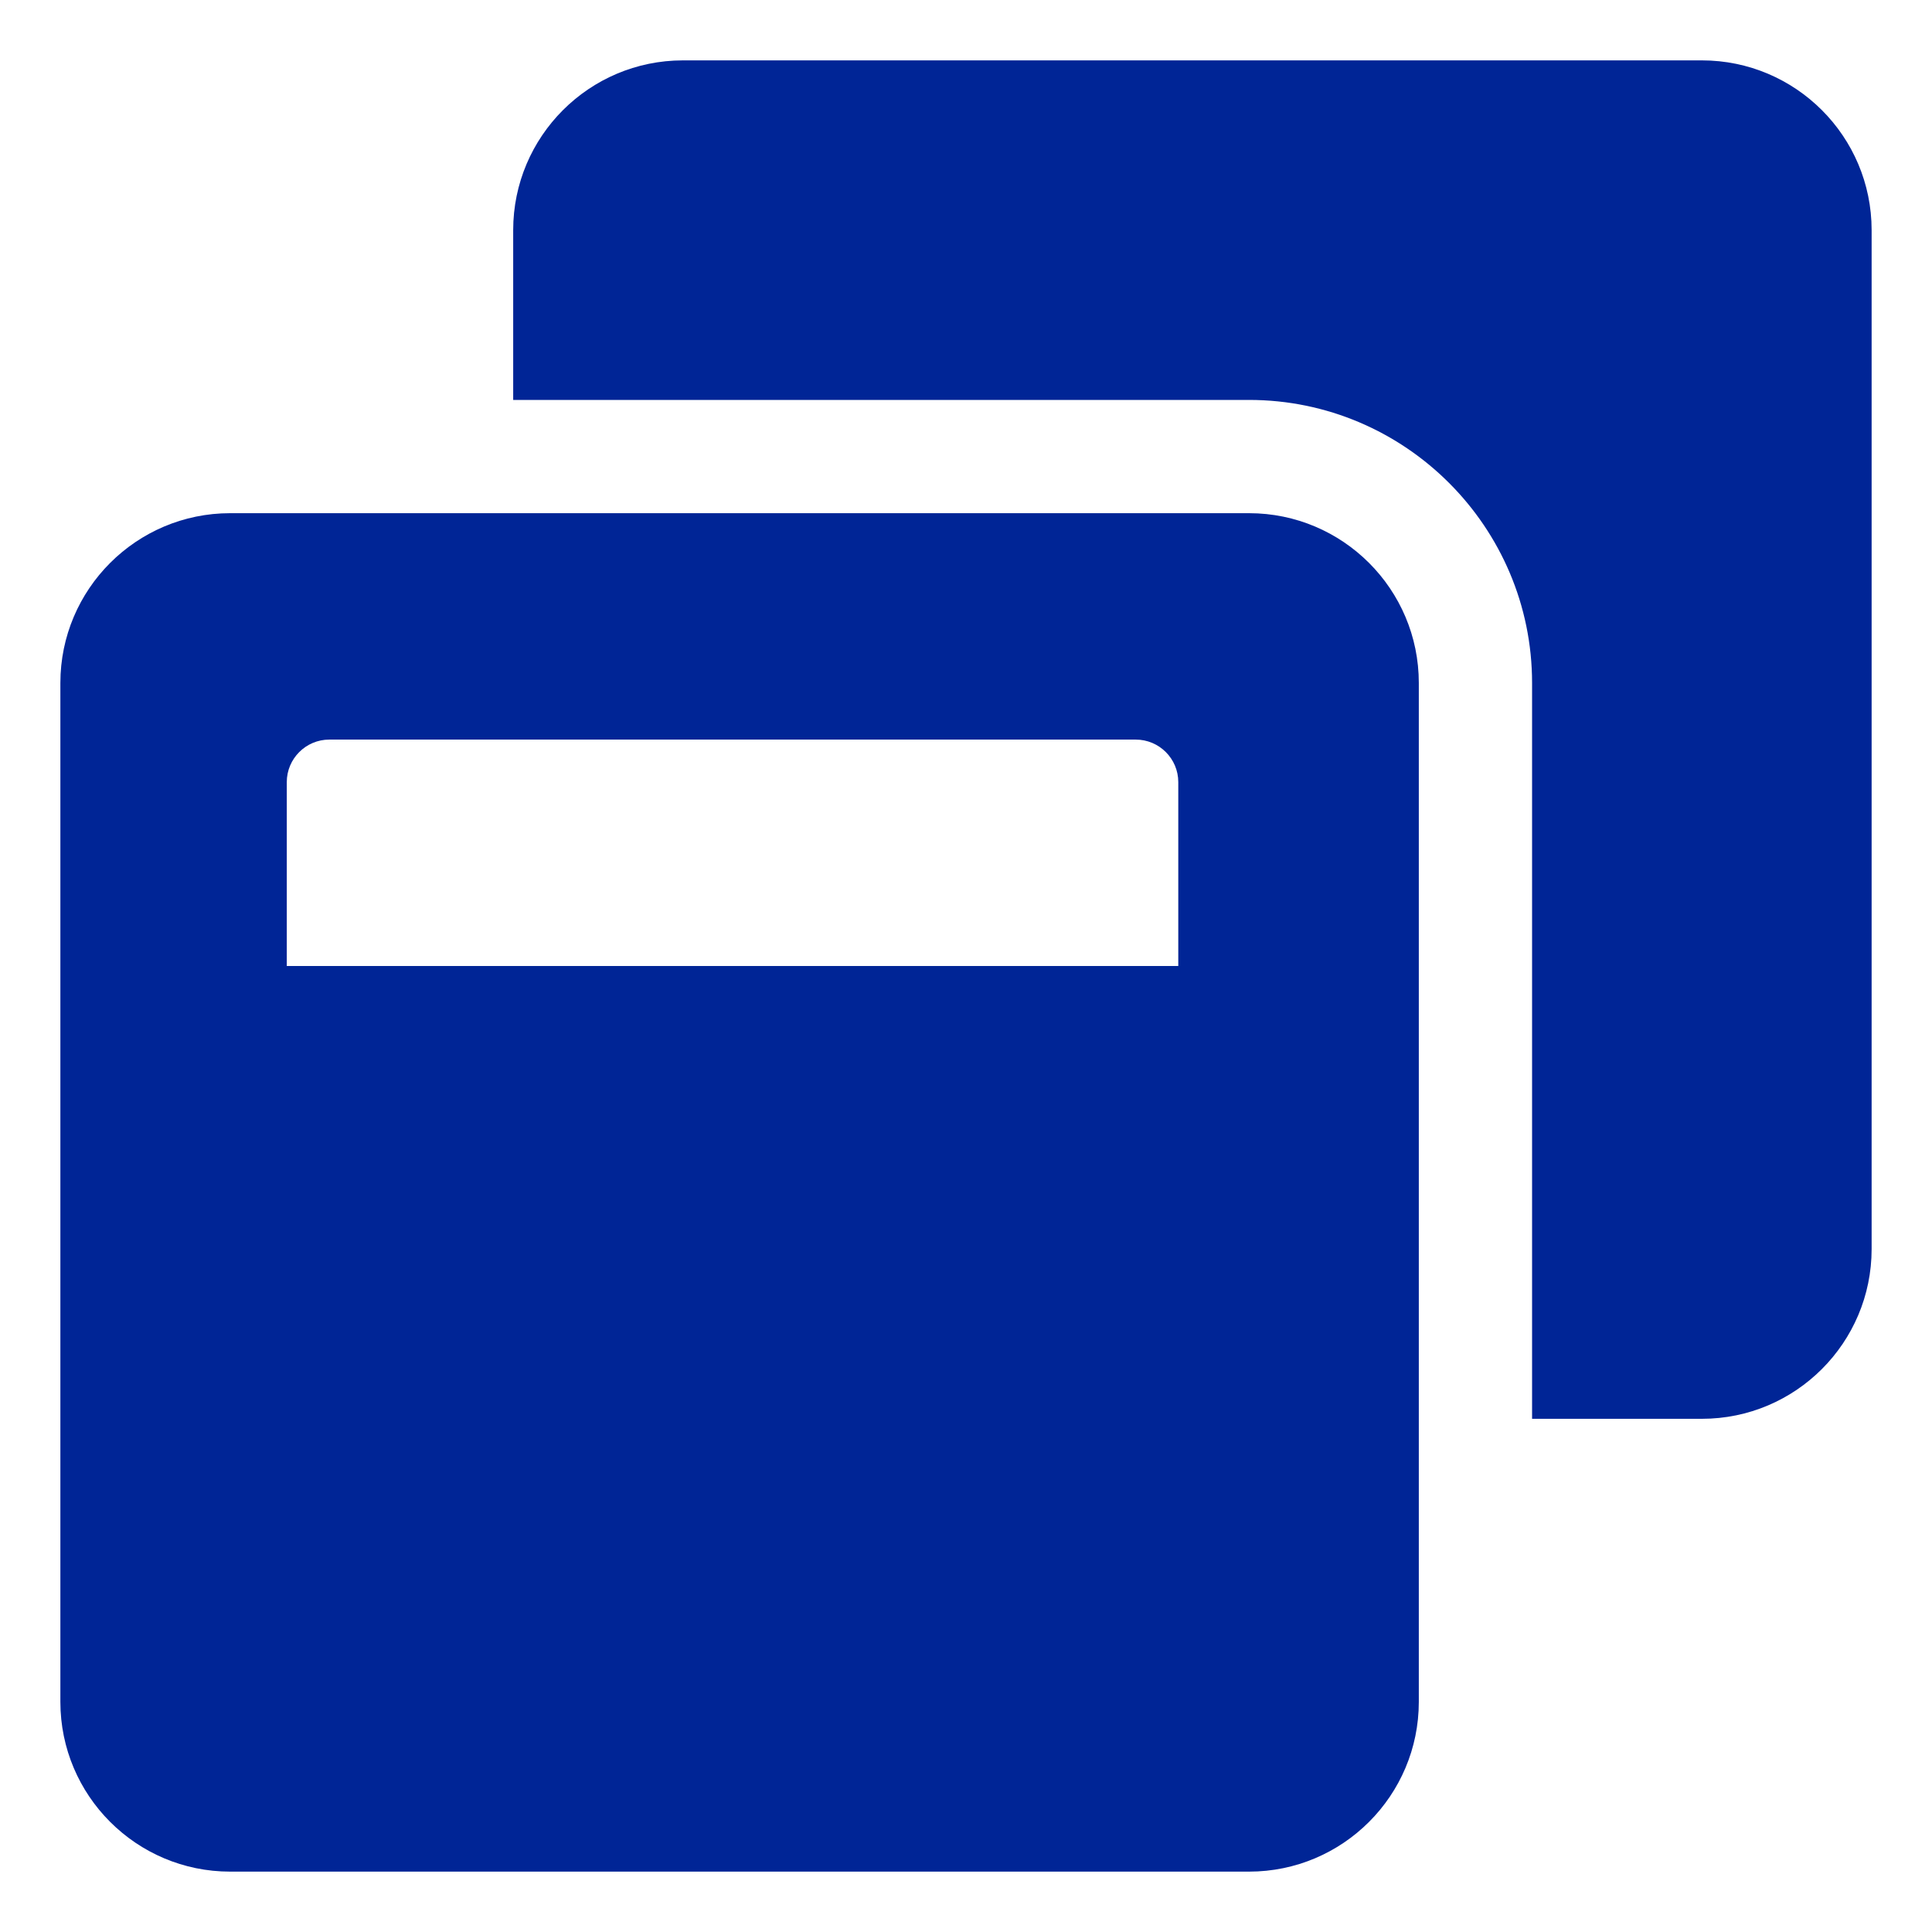 <svg width="16" height="16" viewBox="0 0 16 16" fill="none" xmlns="http://www.w3.org/2000/svg">
<path d="M15.5 1.906V10.344C15.5 11.12 14.87 11.75 14.094 11.75H12.688V5.656C12.688 4.364 11.636 3.312 10.344 3.312H4.25V1.906C4.25 1.13 4.88 0.5 5.656 0.5H14.094C14.87 0.5 15.5 1.13 15.5 1.906ZM11.75 5.656V14.094C11.75 14.87 11.12 15.5 10.344 15.5H1.906C1.13 15.5 0.5 14.87 0.5 14.094V5.656C0.5 4.88 1.13 4.25 1.906 4.25H10.344C11.12 4.25 11.75 4.88 11.75 5.656ZM9.758 6.477C9.758 6.283 9.6 6.125 9.406 6.125H2.727C2.533 6.125 2.375 6.283 2.375 6.477V8H9.758V6.477Z" fill="#002596"/>
</svg>
